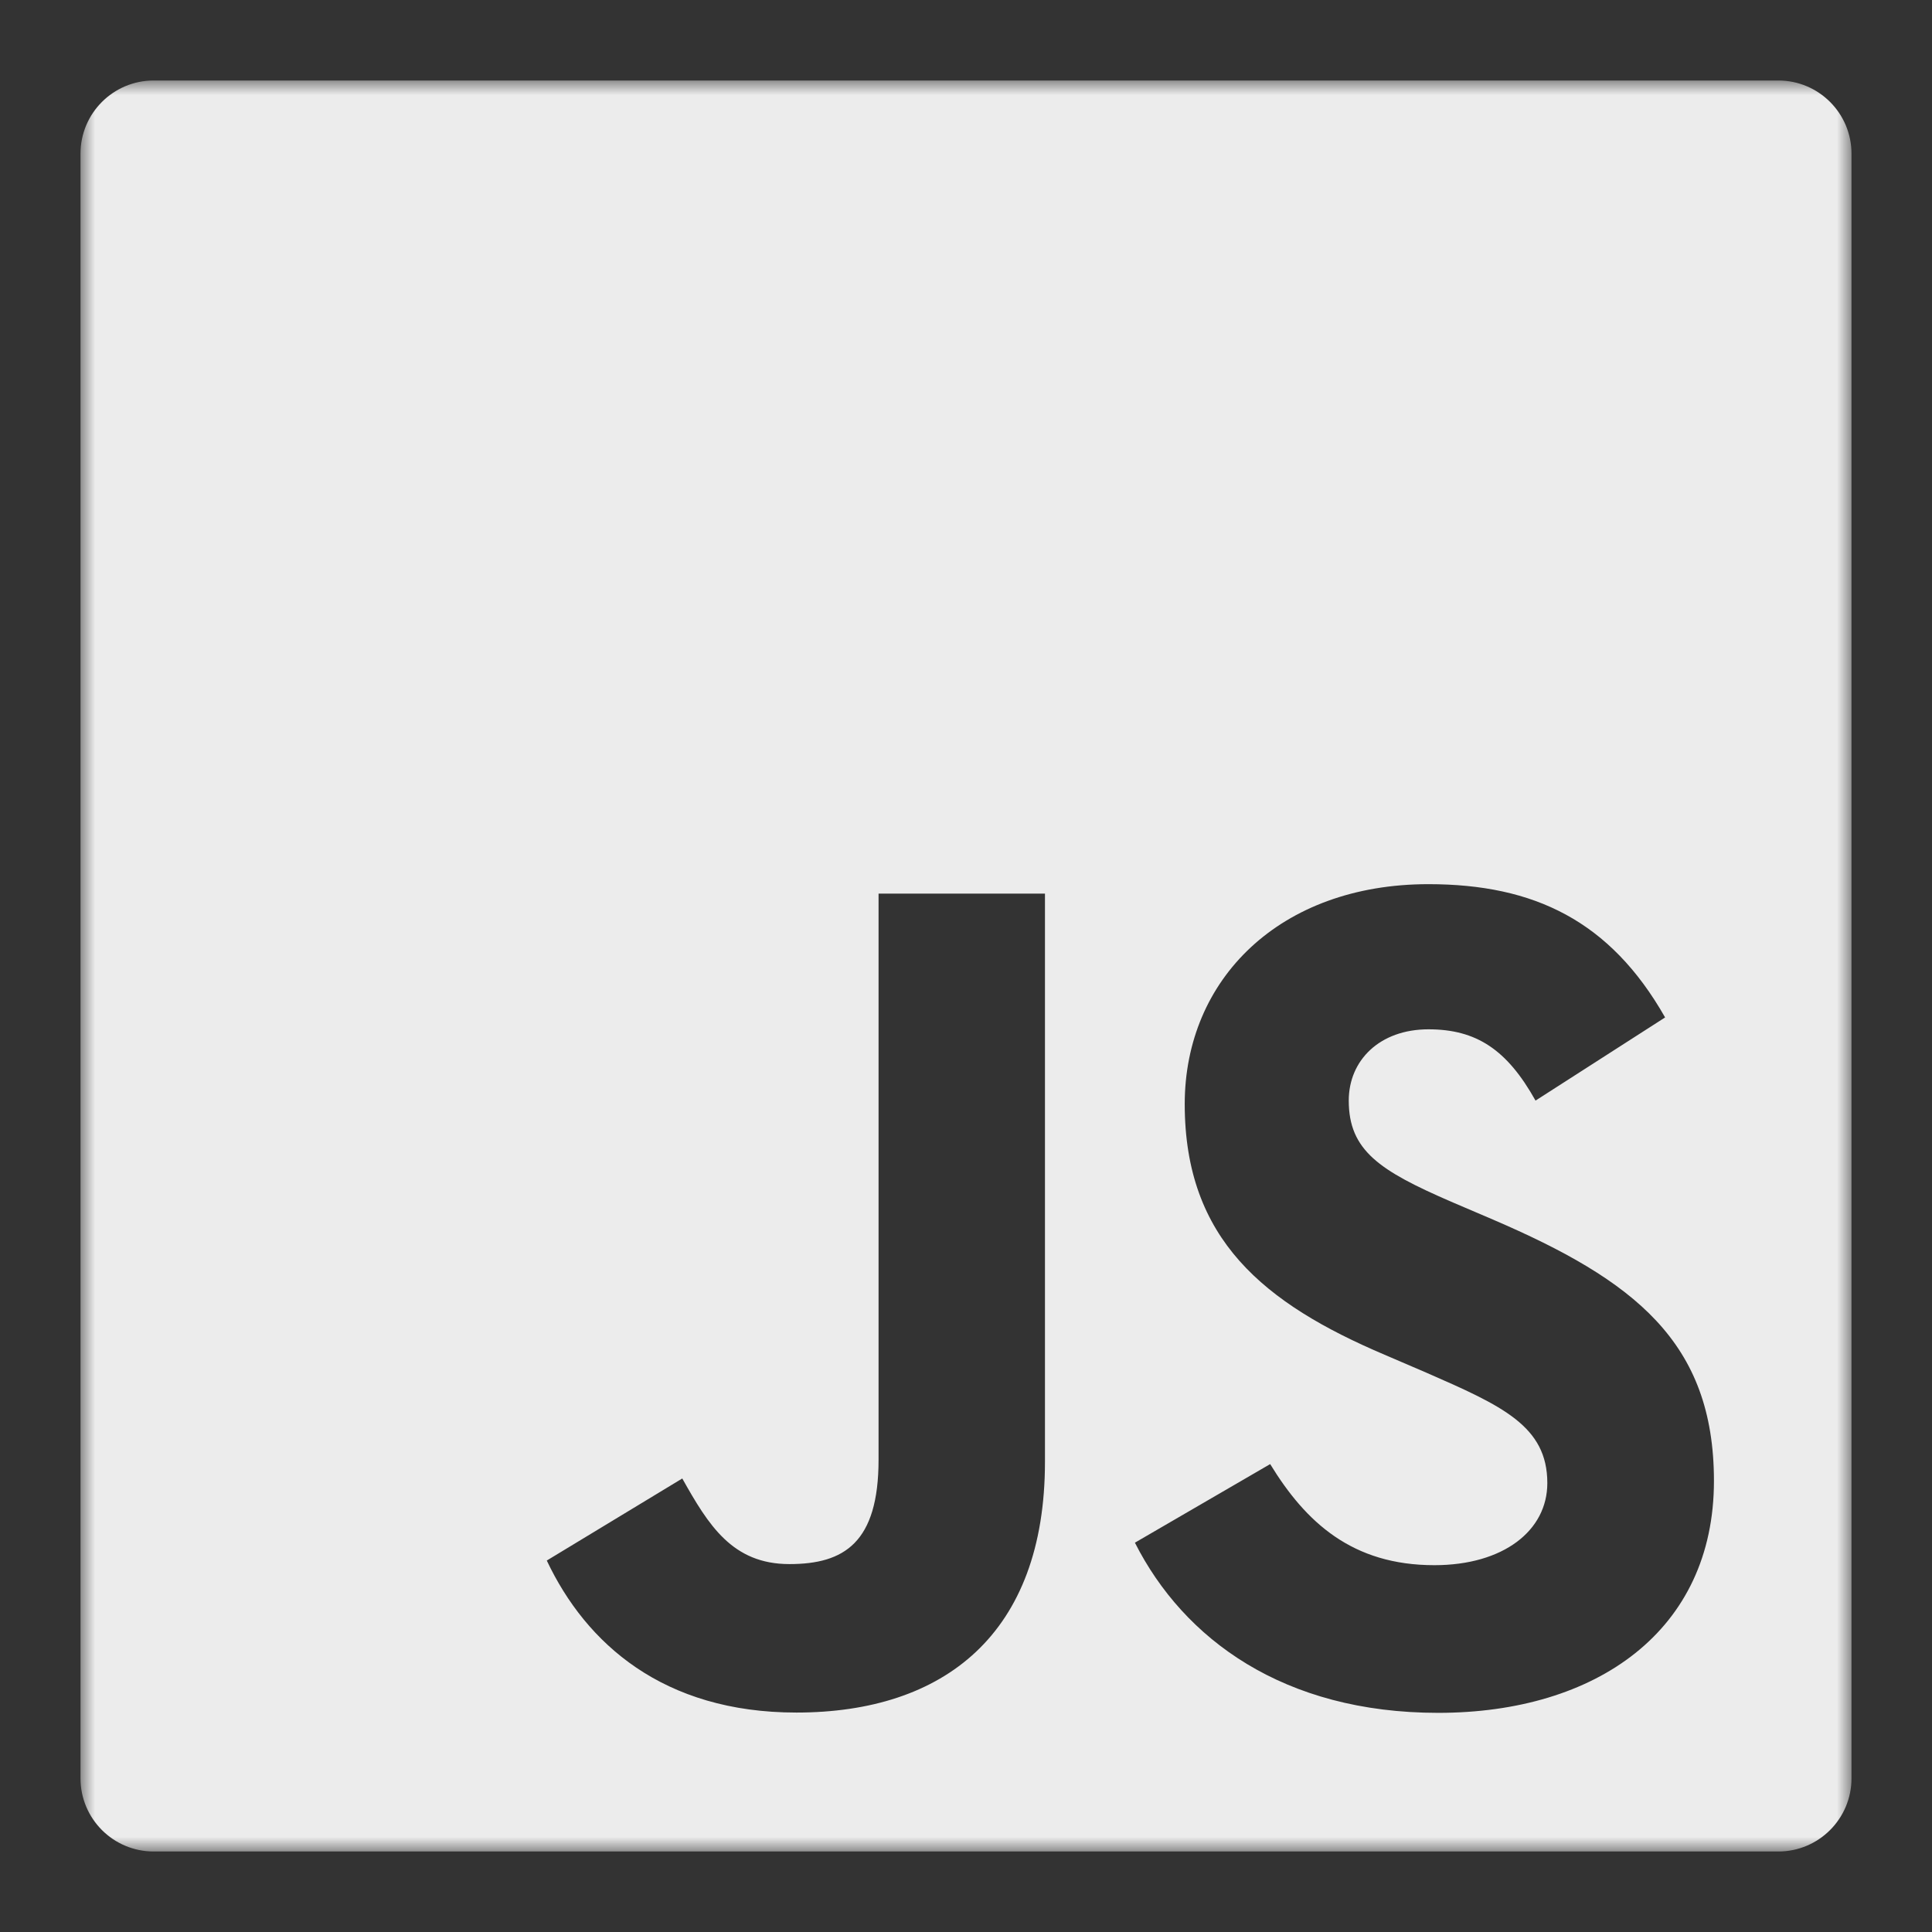 <svg width="132" height="132" viewBox="0 0 132 132" fill="none" xmlns="http://www.w3.org/2000/svg">
<rect x="0" y="0" width="132" height="132" fill="#333333" stroke="none"/>
<mask id="mask0_259_139" style="mask-type:luminance" maskUnits="userSpaceOnUse" x="5" y="5" width="122" height="122">
<path d="M5.5 5.5H126.5V126.5H5.5V5.5Z" fill="white"/>
</mask>
<g mask="url(#mask0_259_139)">
<path fill-rule="evenodd" clip-rule="evenodd" d="M5.5 10.5C5.5 7.739 7.739 5.5 10.5 5.5H121.5C124.261 5.5 126.5 7.739 126.5 10.5V121.5C126.5 124.261 124.261 126.5 121.5 126.5H10.5C7.739 126.5 5.5 124.261 5.5 121.5V10.5ZM97.999 106.938C92.388 106.938 89.217 104.014 86.782 100.031L77.54 105.401C80.878 111.995 87.699 117.027 98.262 117.027C109.061 117.027 117.102 111.42 117.102 101.181C117.102 91.687 111.647 87.467 101.987 83.318L99.144 82.103C94.264 79.986 92.151 78.609 92.151 75.196C92.151 72.438 94.269 70.326 97.596 70.326C100.858 70.326 102.96 71.702 104.912 75.196L113.765 69.514C110.019 62.925 104.826 60.409 97.596 60.409C87.442 60.409 80.944 66.903 80.944 75.433C80.944 84.684 86.388 89.066 94.596 92.559L97.44 93.78C102.628 96.048 105.718 97.43 105.718 101.327C105.718 104.584 102.708 106.938 97.999 106.938ZM53.935 106.863C50.028 106.863 48.4 104.191 46.615 101.014L37.358 106.621C40.041 112.298 45.314 117.007 54.414 117.007C64.493 117.007 71.395 111.647 71.395 99.875V61.054H60.026V99.724C60.026 105.406 57.671 106.863 53.935 106.863Z" fill="#ECECEC"/>
</g>
</svg>
